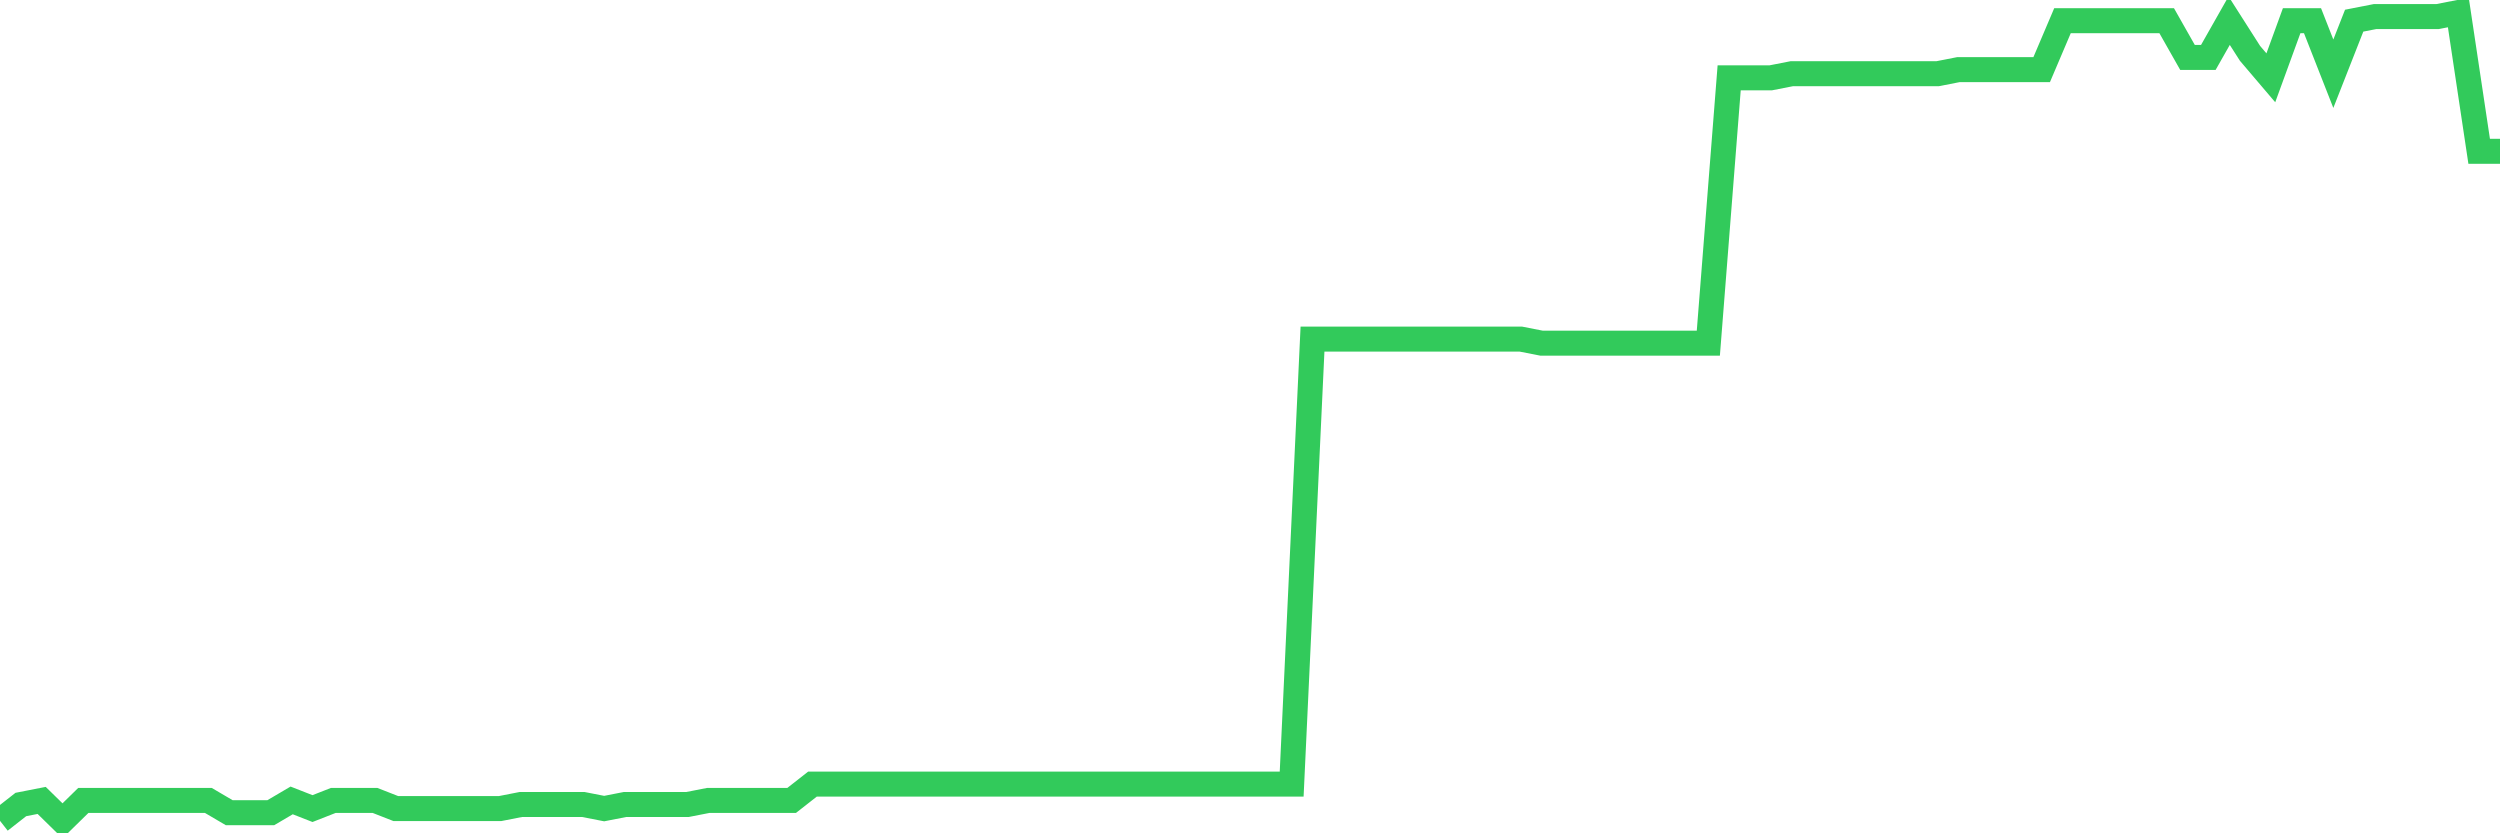 <svg
  xmlns="http://www.w3.org/2000/svg"
  xmlns:xlink="http://www.w3.org/1999/xlink"
  width="120"
  height="40"
  viewBox="0 0 120 40"
  preserveAspectRatio="none"
>
  <polyline
    points="0,39.4 1,38.616 2,38.42 3,39.4 4,38.42 5,38.42 6,38.42 7,38.42 8,38.42 9,38.42 10,38.42 11,39.008 12,39.008 13,39.008 14,38.42 15,38.812 16,38.42 17,38.42 18,38.42 19,38.812 20,38.812 21,38.812 22,38.812 23,38.812 24,38.812 25,38.616 26,38.616 27,38.616 28,38.616 29,38.812 30,38.616 31,38.616 32,38.616 33,38.616 34,38.42 35,38.42 36,38.42 37,38.42 38,38.42 39,37.636 40,37.636 41,37.636 42,37.636 43,37.636 44,37.636 45,37.636 46,37.636 47,37.636 48,37.636 49,37.636 50,37.636 51,37.636 52,37.636 53,37.636 54,37.636 55,37.636 56,37.636 57,37.636 58,37.636 59,37.636 60,37.636 61,37.636 62,37.636 63,16.277 64,16.277 65,16.277 66,16.277 67,16.277 68,16.277 69,16.277 70,16.277 71,16.277 72,16.277 73,16.277 74,16.473 75,16.473 76,16.473 77,16.473 78,16.473 79,16.473 80,16.473 81,16.473 82,16.473 83,3.735 84,3.735 85,3.735 86,3.539 87,3.539 88,3.539 89,3.539 90,3.539 91,3.539 92,3.539 93,3.539 94,3.343 95,3.343 96,3.343 97,3.343 98,3.343 99,0.992 100,0.992 101,0.992 102,0.992 103,0.992 104,0.992 105,2.756 106,2.756 107,0.992 108,2.56 109,3.735 110,0.992 111,0.992 112,3.539 113,0.992 114,0.796 115,0.796 116,0.796 117,0.796 118,0.6 119,7.263 120,7.263"
    fill="none"
    stroke="#32ca5b"
    stroke-width="1.2"
  >
  </polyline>
</svg>